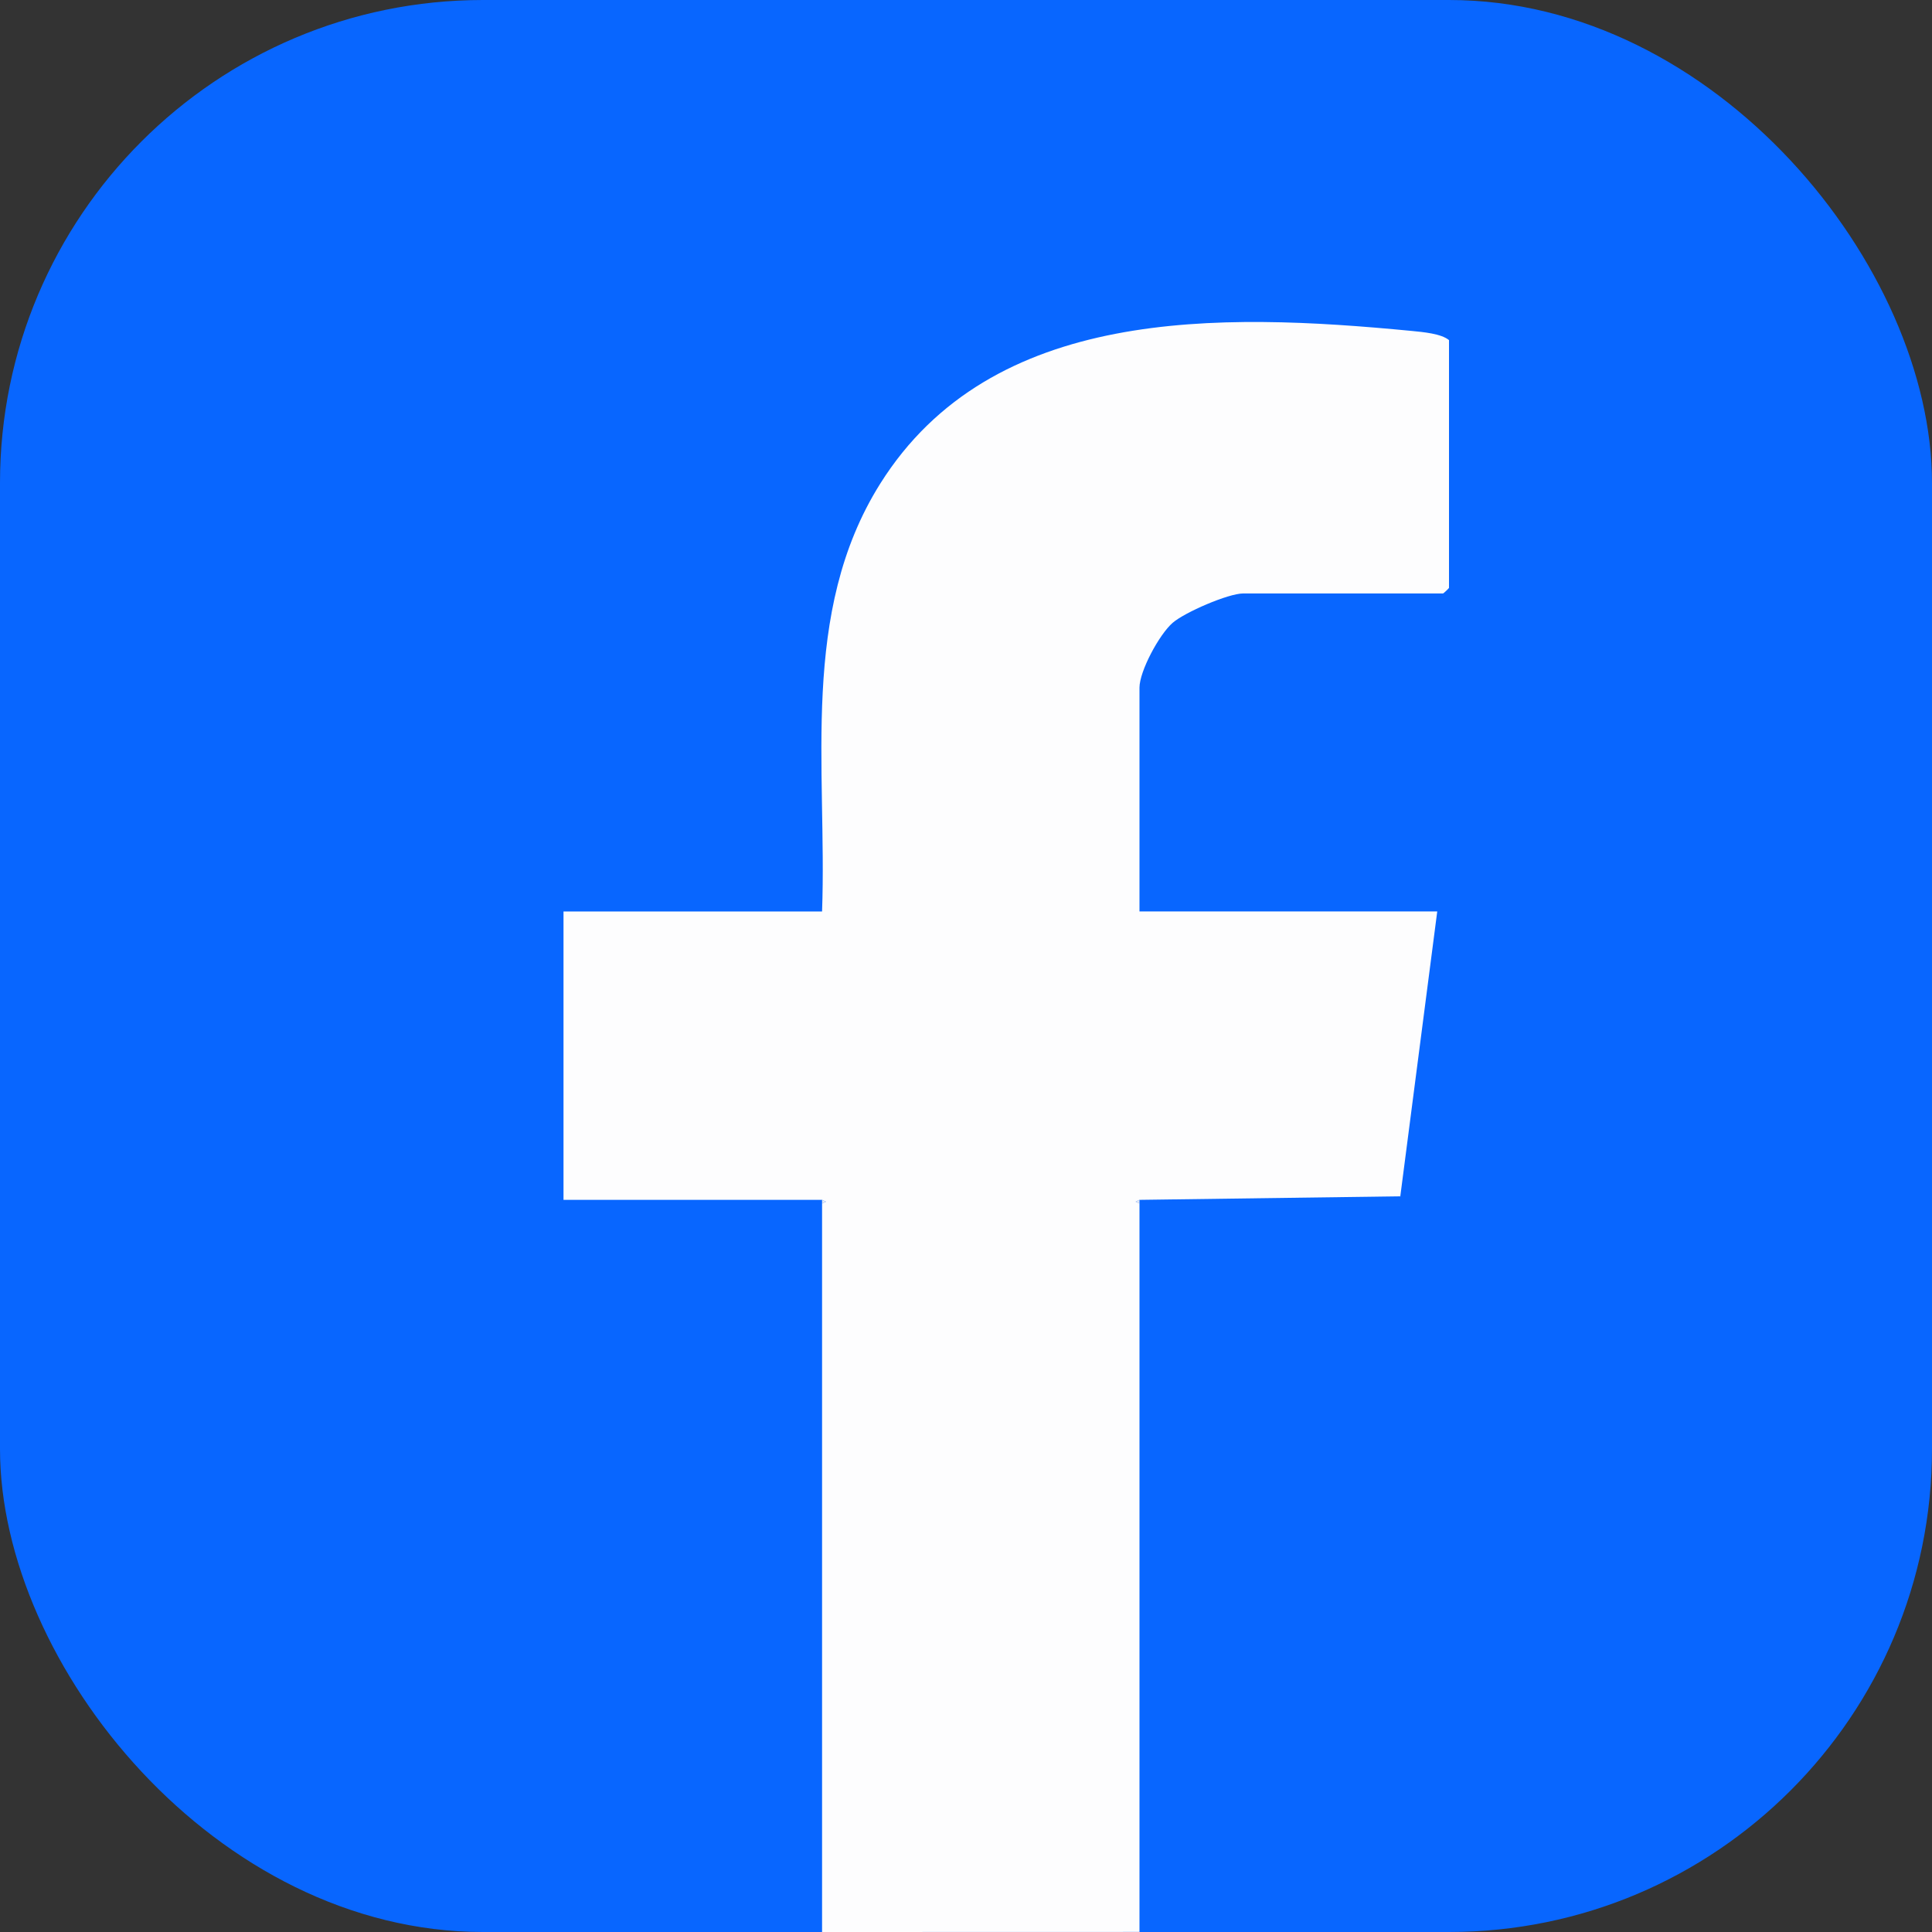 <svg width="24" height="24" viewBox="0 0 24 24" fill="none" xmlns="http://www.w3.org/2000/svg">
<rect x="0" y="0" width="24" height="24" fill="#333333" stroke="none"/>
<g clip-path="url(#clip0_2390_1382)">
<rect width="24" height="24" rx="6" fill="#0866FF"/>
<g clip-path="url(#clip1_2390_1382)">
<path d="M10.212 24V14.951L10.26 14.928L10.212 14.905H7V11.323H10.212C10.276 9.542 9.929 7.61 10.934 6.009C12.318 3.805 15.141 3.88 17.537 4.111C17.678 4.125 17.902 4.144 18 4.225V7.303C18 7.307 17.932 7.372 17.927 7.372H15.445C15.257 7.372 14.715 7.608 14.567 7.737C14.4 7.882 14.155 8.338 14.155 8.543V11.322H17.854L17.395 14.861L14.155 14.905L14.107 14.928L14.155 14.95V23.999" fill="#FDFDFE"/>
<path d="M10.212 14.951V14.905L10.26 14.928L10.212 14.951Z" fill="#E6E9F2"/>
<path d="M14.155 14.951L14.107 14.928L14.155 14.905V14.951Z" fill="#E6E9F2"/>
</g>
</g>
<defs>
<clipPath id="clip0_2390_1382">
<rect width="24" height="24" rx="6" fill="white"/>
</clipPath>
<clipPath id="clip1_2390_1382">
<rect width="11" height="20" fill="white" transform="translate(7 4)"/>
</clipPath>
</defs>
</svg>
